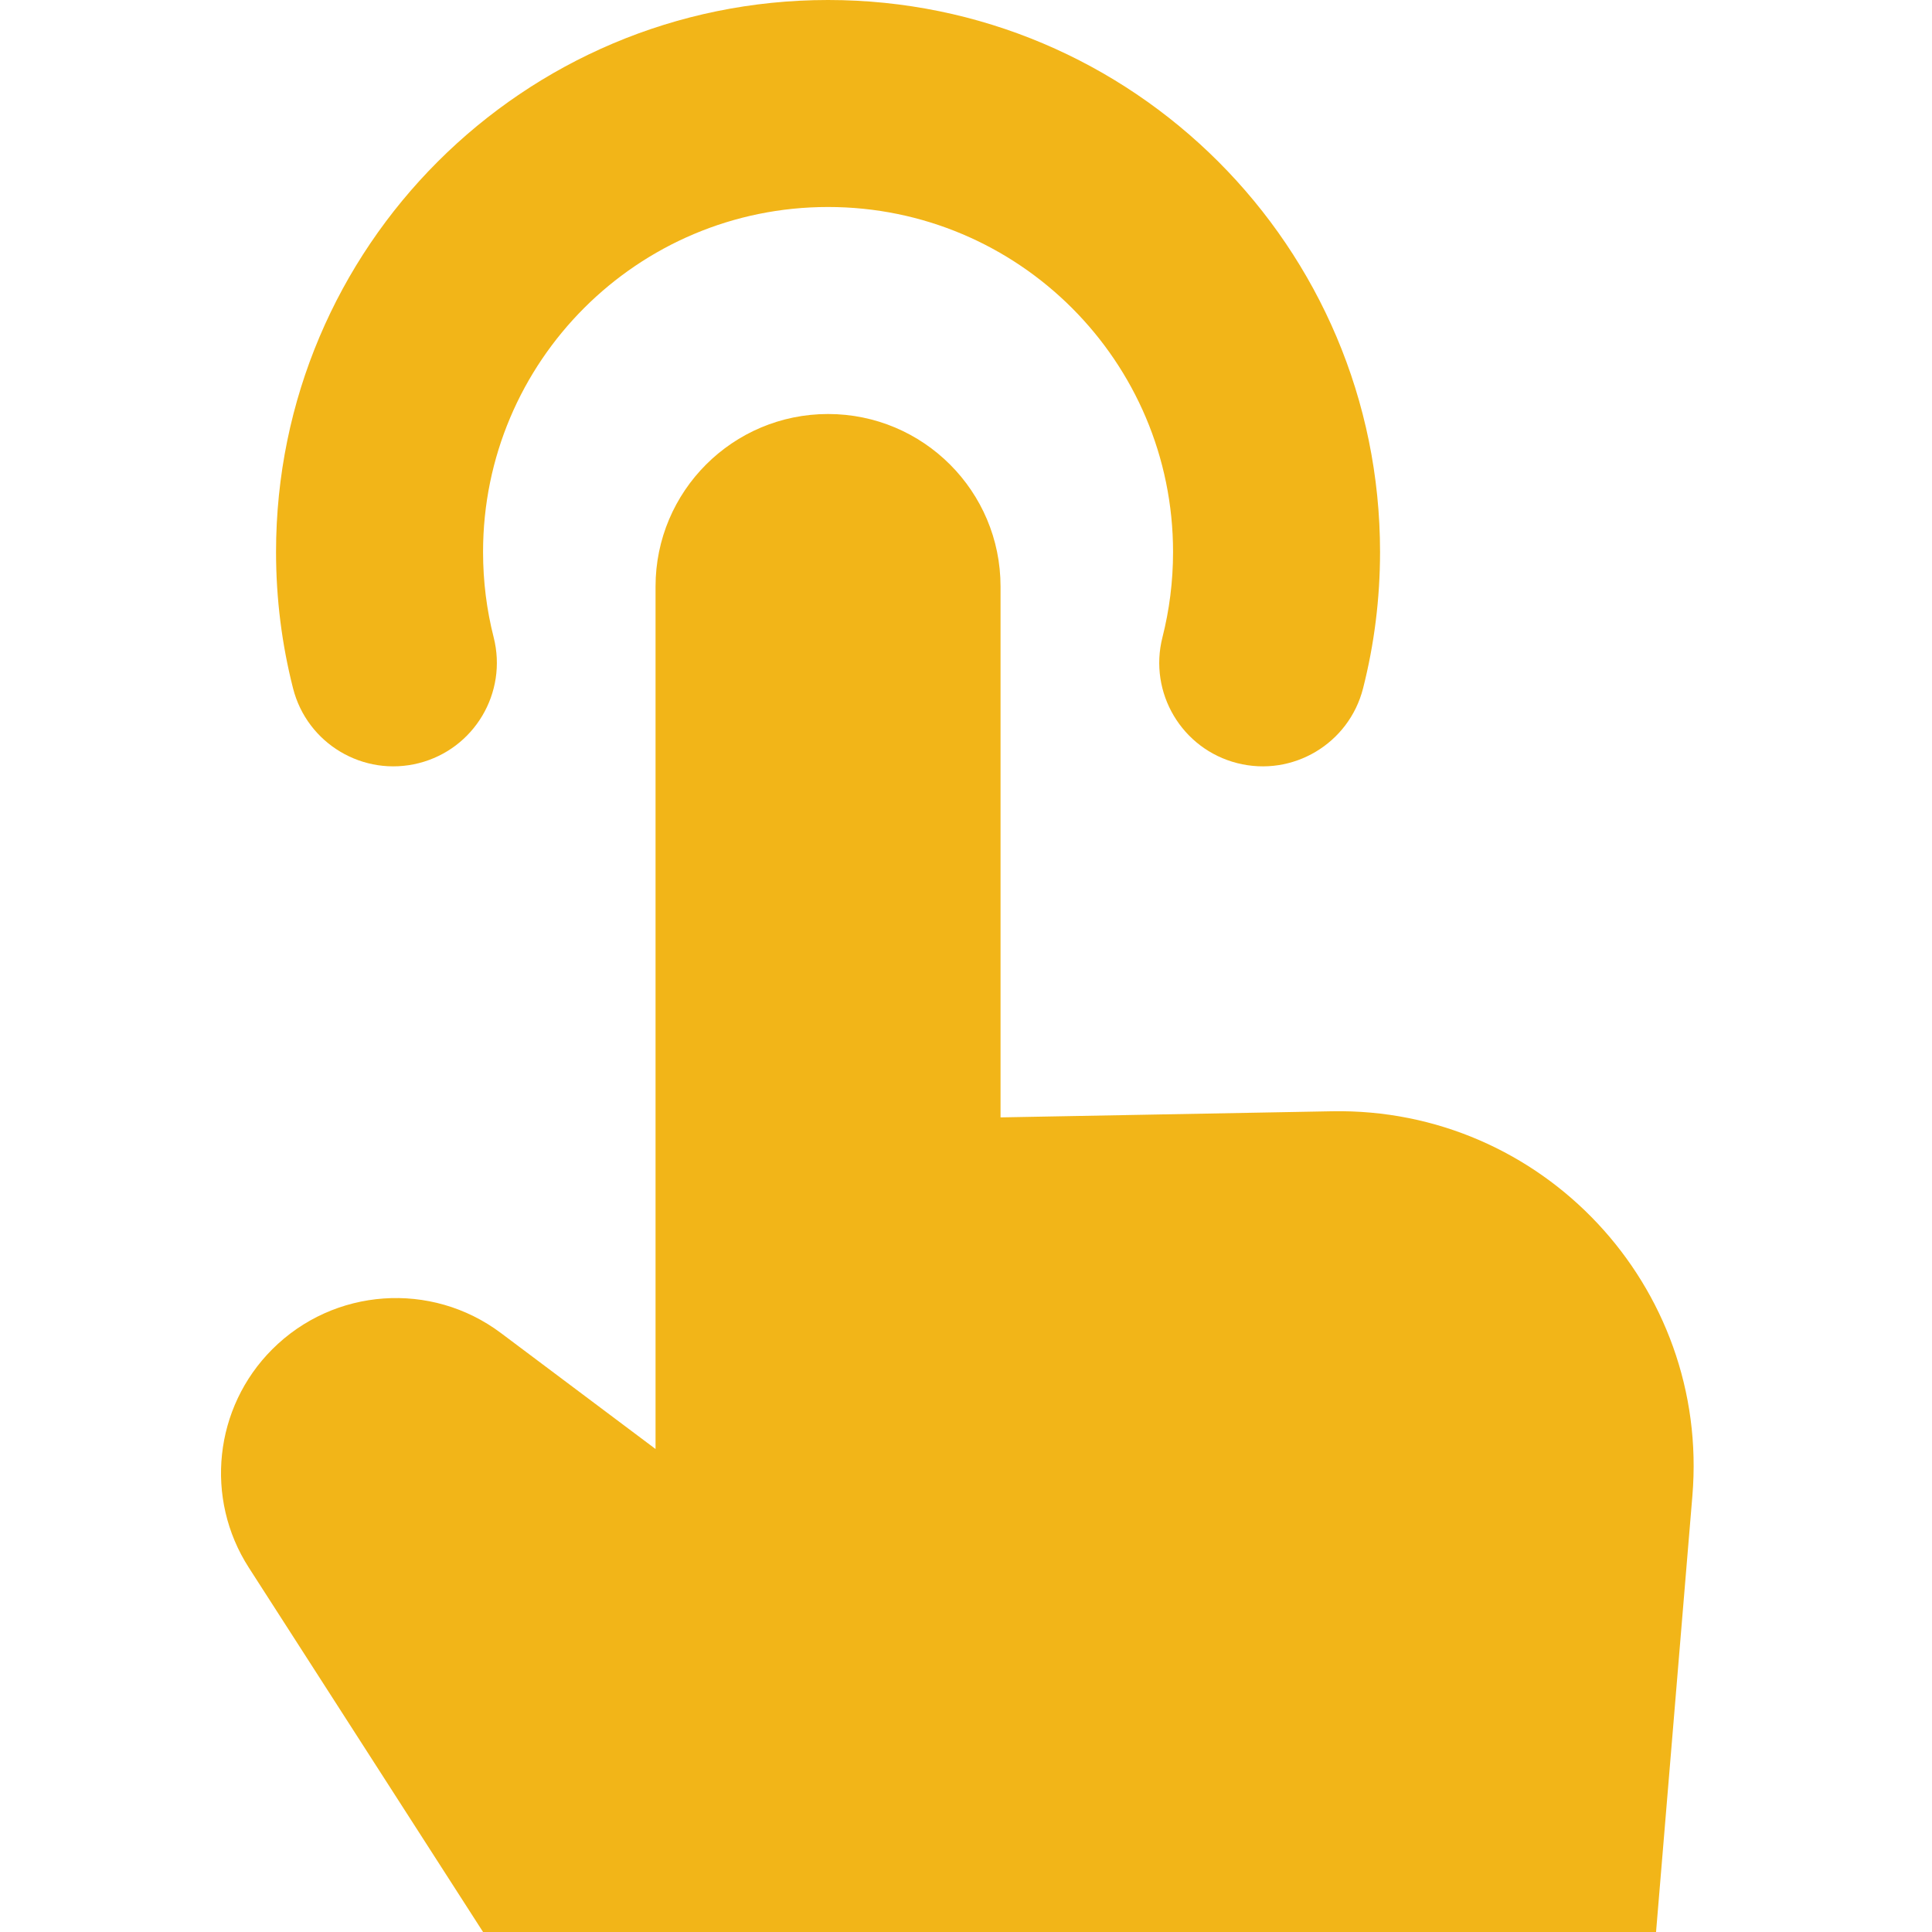 <svg width="100" height="100" viewBox="0 0 100 100" fill="none" xmlns="http://www.w3.org/2000/svg">
<path fill-rule="evenodd" clip-rule="evenodd" d="M25.003 28.571C25.003 18.709 32.998 10.714 42.86 10.714C52.722 10.714 60.717 18.709 60.717 28.571C60.717 30.102 60.525 31.581 60.168 32.988C59.439 35.856 61.173 38.771 64.04 39.5C66.908 40.229 69.823 38.495 70.552 35.628C71.127 33.365 71.431 31 71.431 28.571C71.431 12.792 58.639 0 42.86 0C27.08 0 14.288 12.792 14.288 28.571C14.288 31 14.592 33.365 15.168 35.627C15.896 38.495 18.812 40.229 21.679 39.5C24.547 38.771 26.28 35.856 25.552 32.988C25.194 31.581 25.003 30.102 25.003 28.571ZM33.931 75V30.357C33.931 25.426 37.929 21.429 42.86 21.429C47.791 21.429 51.788 25.426 51.788 30.357V57.836L68.944 57.519C79.83 57.318 88.502 66.571 87.598 77.421L85.717 100H25.003L12.878 81.139C10.574 77.556 11.08 72.851 14.092 69.839C17.279 66.653 22.323 66.294 25.928 68.998L33.931 75Z" fill="#F2B518"/>
</svg>
